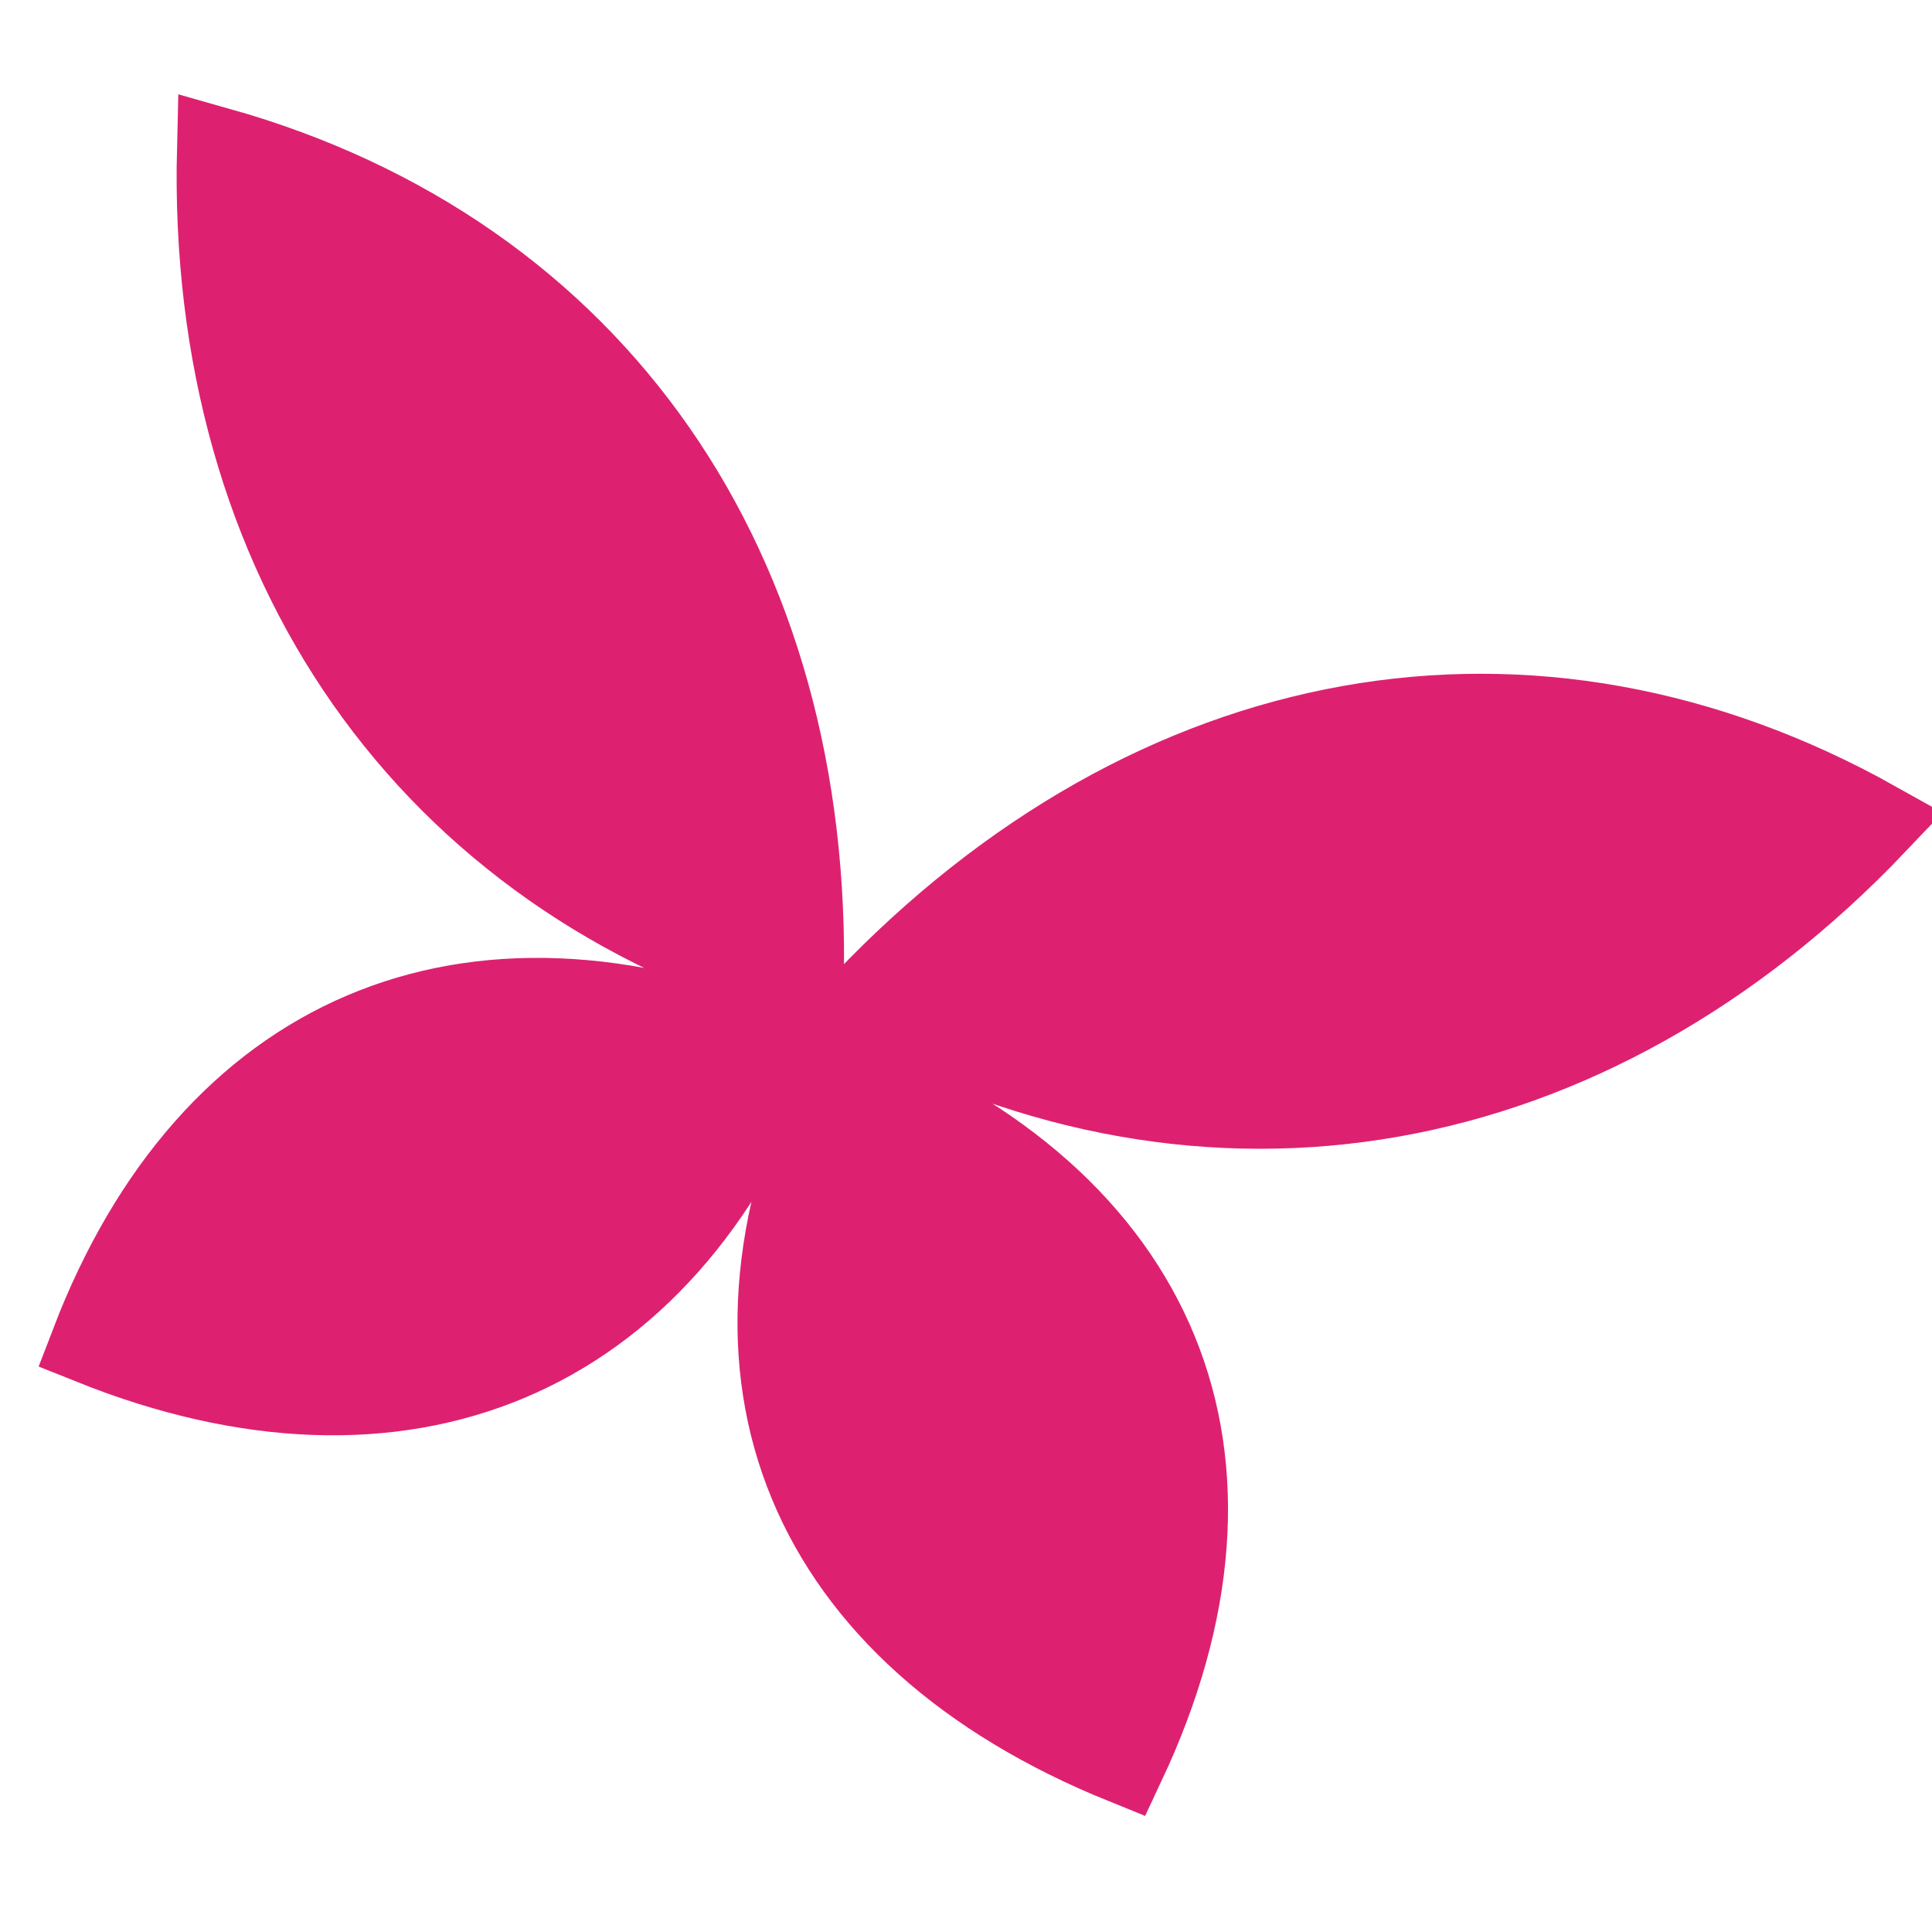 <!DOCTYPE svg PUBLIC "-//W3C//DTD SVG 1.1//EN" "http://www.w3.org/Graphics/SVG/1.1/DTD/svg11.dtd">

<!-- Uploaded to: SVG Repo, www.svgrepo.com, Transformed by: SVG Repo Mixer Tools -->
<svg fill="#DD2170" width="800px" height="800px" viewBox="0 0 32.00 32.00" version="1.1" xmlns="http://www.w3.org/2000/svg" stroke="#DD2170" stroke-width="1.376">

<g id="SVGRepo_bgCarrier" stroke-width="0"/>

<g id="SVGRepo_tracerCarrier" stroke-linecap="round" stroke-linejoin="round"/>

<g id="SVGRepo_iconCarrier"> <title>butterfly</title> <path d="M31.066 13.628c-5.686-3.184-11.96-2.039-16.737 2.968 5.664 3.11 11.99 2.022 16.737-2.968zM3.619 2.465c6.227 1.758 9.829 6.968 9.668 13.838-6.16-1.794-9.838-7.001-9.668-13.838v0zM13.92 17.77c5.325 2.108 7.058 6.404 4.701 11.425-5.25-2.126-7.057-6.43-4.701-11.425v0zM12.927 17.421c-5.176-2.124-9.441-0.286-11.402 4.827 5.138 2.061 9.458 0.267 11.402-4.827z"/> </g>

</svg>